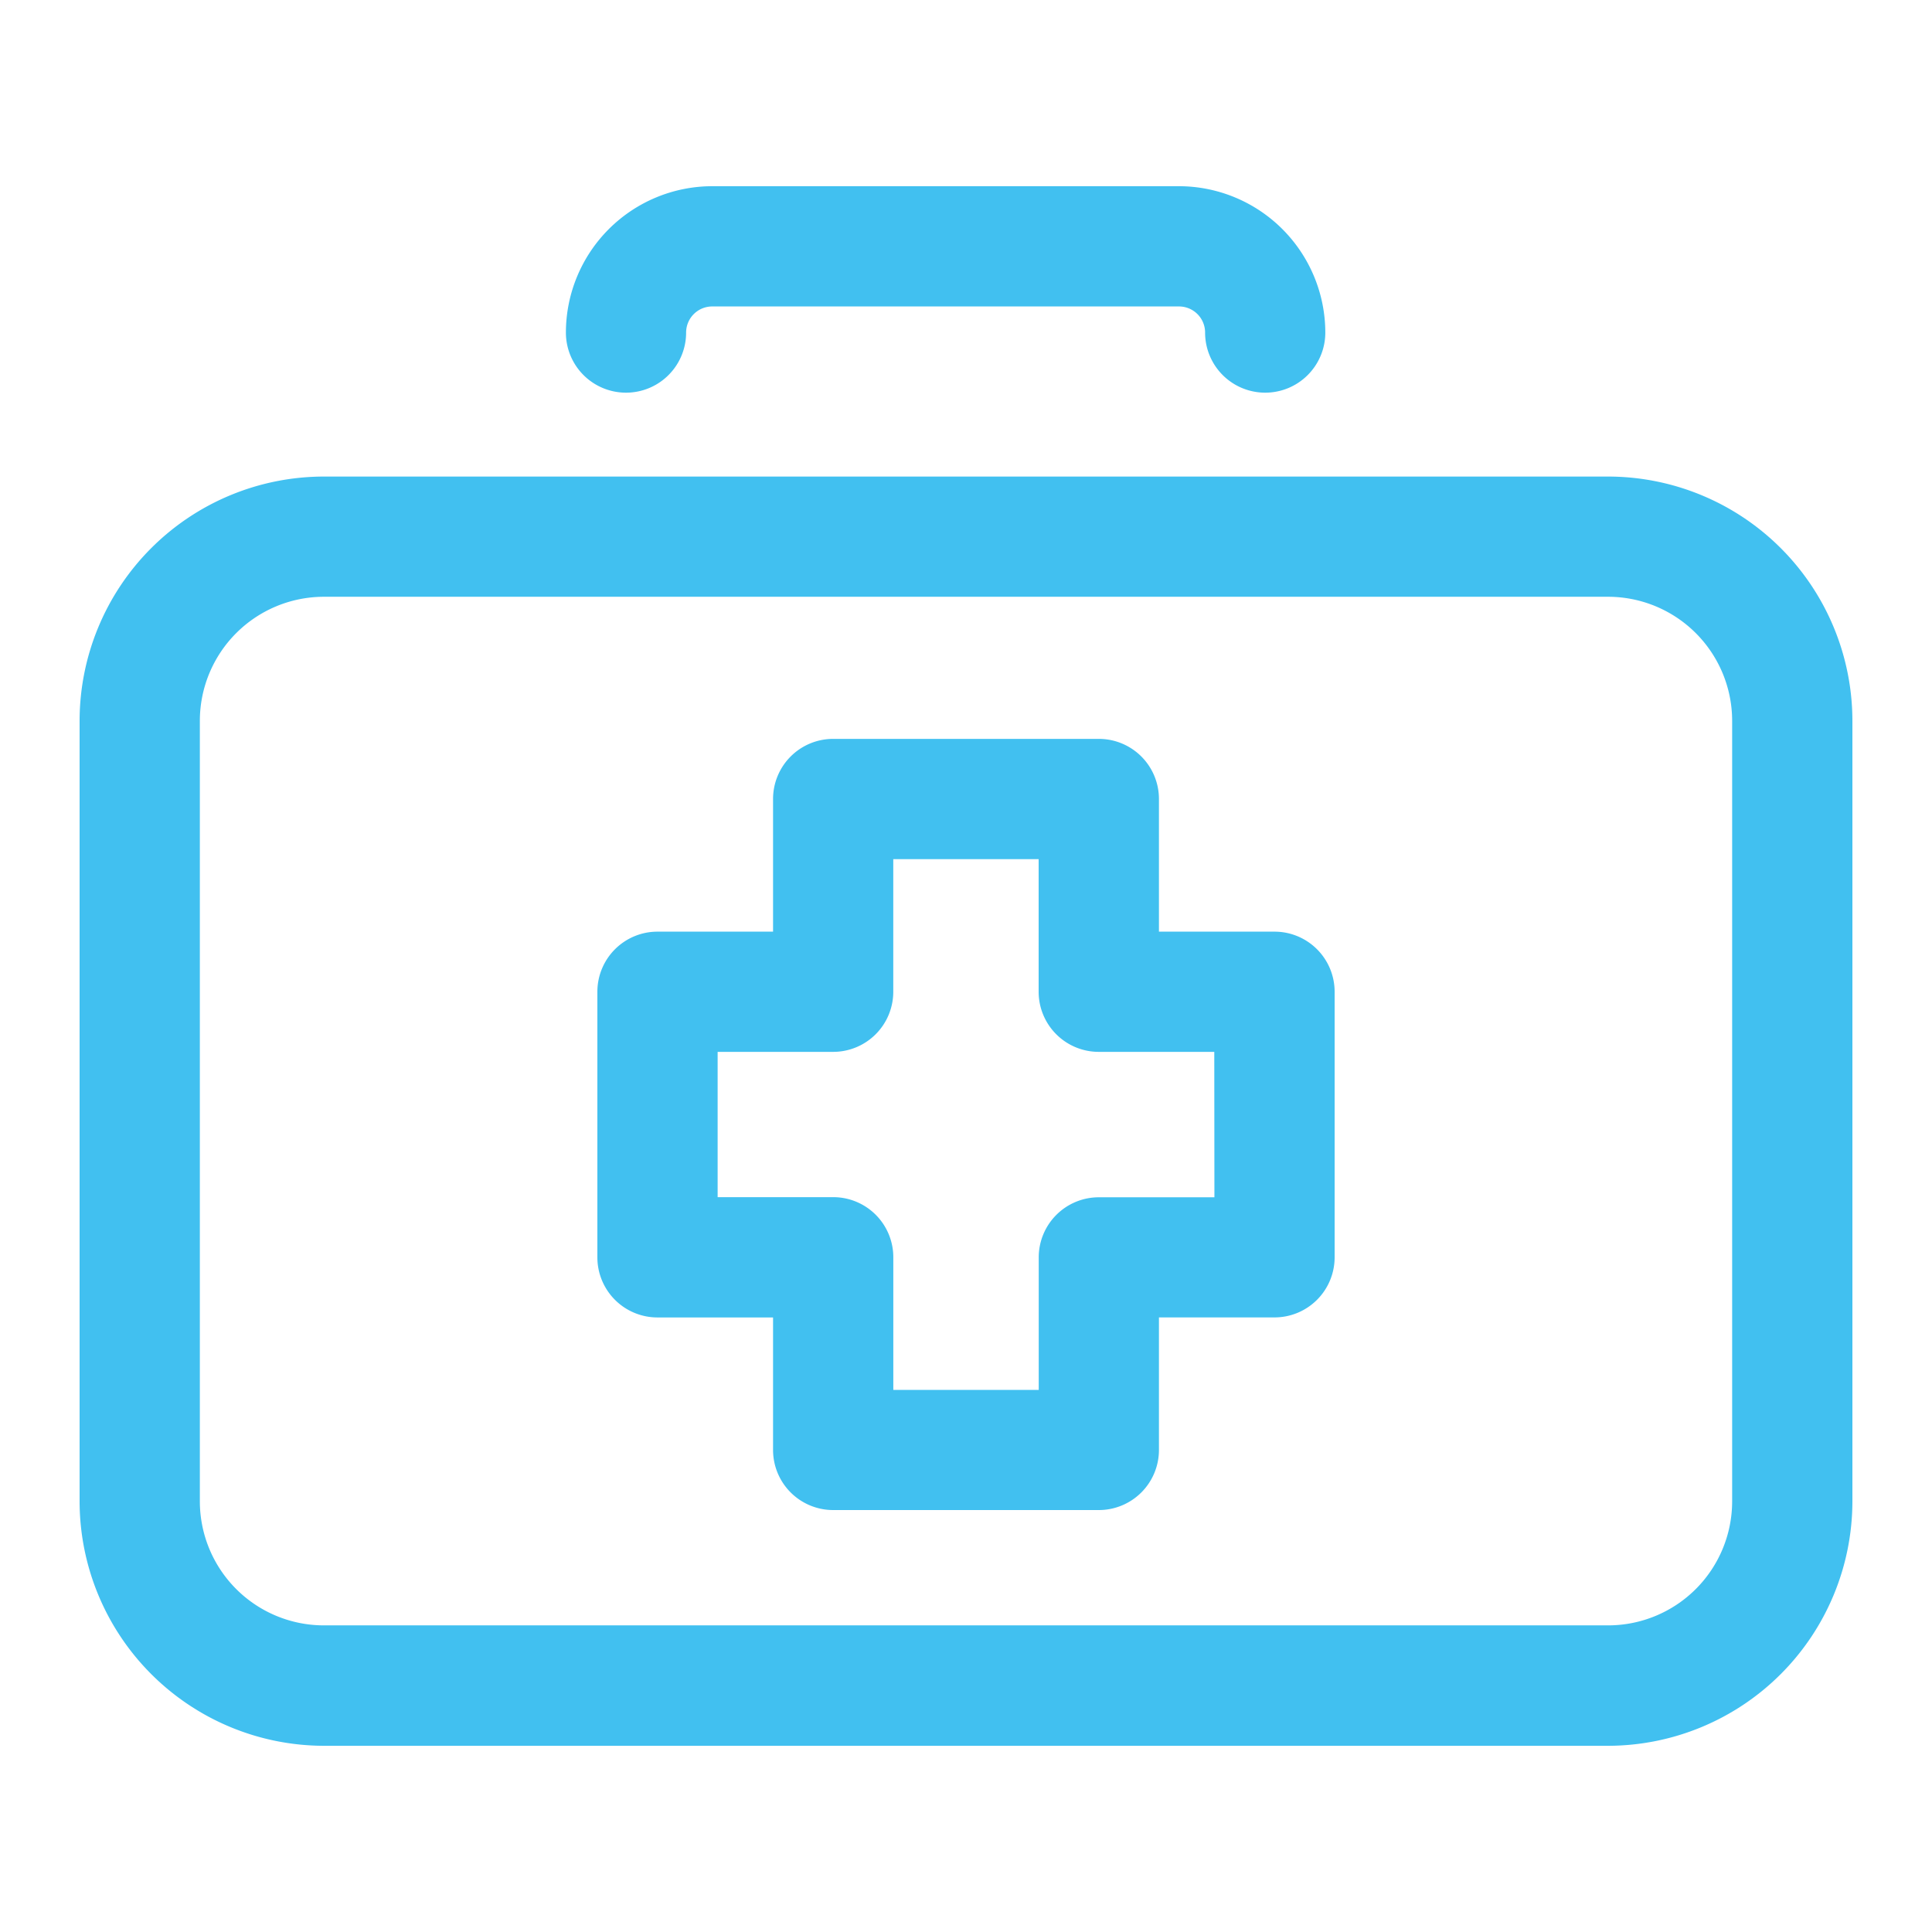 <svg viewBox="0 0 45 45" xmlns="http://www.w3.org/2000/svg"><path d="m37.457 11.1h-29.914a5.694 5.694 0 0 0 -5.689 5.688v18.187a5.7 5.7 0 0 0 5.689 5.688h29.914a5.7 5.7 0 0 0 5.689-5.688v-18.183a5.694 5.694 0 0 0 -5.689-5.692zm2.888 23.871a2.89 2.89 0 0 1 -2.888 2.887h-29.914a2.89 2.89 0 0 1 -2.888-2.887v-18.179a2.891 2.891 0 0 1 2.888-2.892h29.914a2.891 2.891 0 0 1 2.888 2.888zm-27.164-27.225a3.412 3.412 0 0 1 3.408-3.409h10.871a3.413 3.413 0 0 1 3.409 3.409 1.4 1.4 0 0 1 -2.8 0 .608.608 0 0 0 -.608-.608h-10.872a.608.608 0 0 0 -.608.608 1.4 1.4 0 1 1 -2.8 0zm16.505 13.954h-2.692v-3.09a1.4 1.4 0 0 0 -1.4-1.4h-6.188a1.4 1.4 0 0 0 -1.4 1.4v3.09h-2.692a1.4 1.4 0 0 0 -1.4 1.4v6.186a1.4 1.4 0 0 0 1.4 1.4h2.692v3.086a1.4 1.4 0 0 0 1.4 1.4h6.188a1.4 1.4 0 0 0 1.4-1.4v-3.087h2.692a1.4 1.4 0 0 0 1.4-1.4v-6.185a1.4 1.4 0 0 0 -1.4-1.4zm-1.4 6.187h-2.692a1.4 1.4 0 0 0 -1.4 1.4v3.087h-3.387v-3.09a1.4 1.4 0 0 0 -1.4-1.4h-2.692v-3.384h2.691a1.4 1.4 0 0 0 1.4-1.4v-3.089h3.386v3.089a1.4 1.4 0 0 0 1.4 1.4h2.691z" fill="#41c0f0"/></svg>